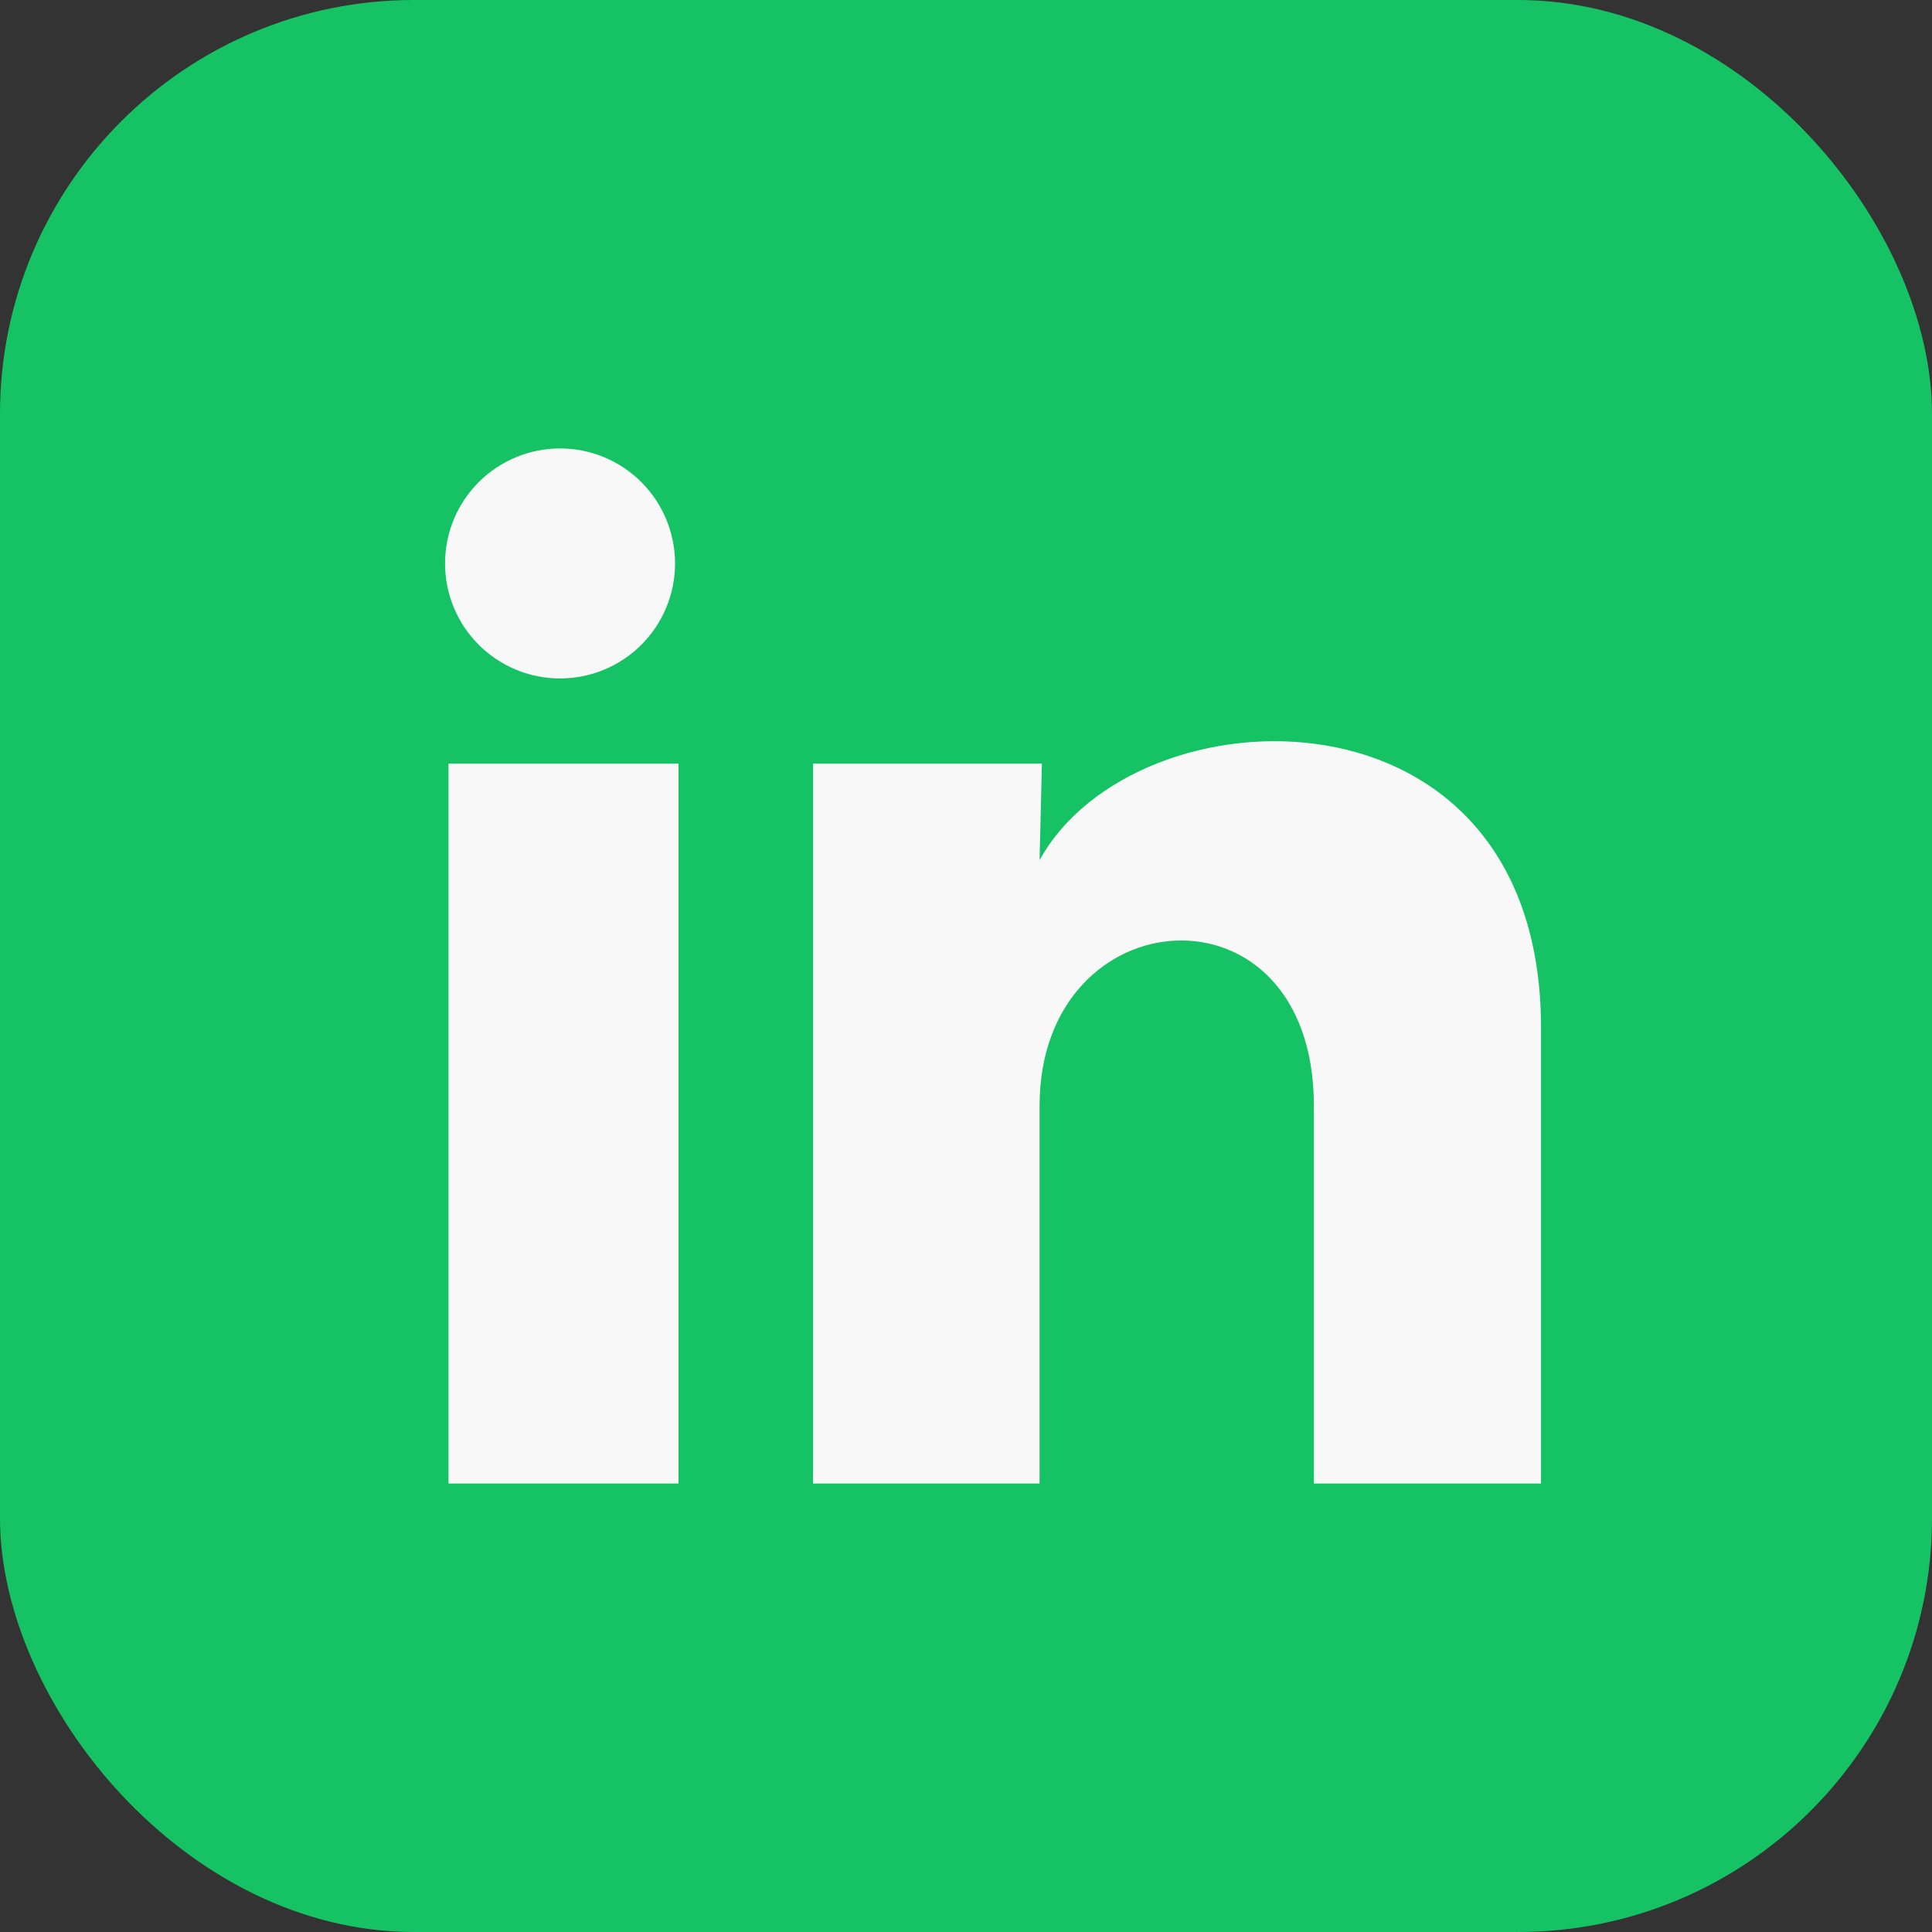 <?xml version="1.0" encoding="UTF-8"?> <svg xmlns="http://www.w3.org/2000/svg" width="56" height="56" viewBox="0 0 56 56" fill="none"><rect x="0" y="0" width="56" height="56" fill="#333333" stroke="none"/> <rect width="56" height="56" rx="12" fill="#15C365"></rect> <path d="M19.567 16.334C19.566 17.218 19.215 18.065 18.589 18.69C17.964 19.315 17.116 19.666 16.232 19.665C15.348 19.665 14.5 19.313 13.875 18.688C13.25 18.062 12.899 17.214 12.9 16.33C12.9 15.446 13.252 14.598 13.877 13.974C14.503 13.349 15.351 12.998 16.235 12.998C17.119 12.999 17.967 13.351 18.591 13.976C19.216 14.601 19.567 15.45 19.567 16.334ZM19.667 22.134H13V43H19.667V22.134ZM30.2 22.134H23.567V43H30.133V32.05C30.133 25.95 38.083 25.384 38.083 32.05V43H44.667V29.784C44.667 19.5 32.9 19.884 30.133 24.933L30.2 22.134Z" fill="#F8F8F8"></path> </svg> 